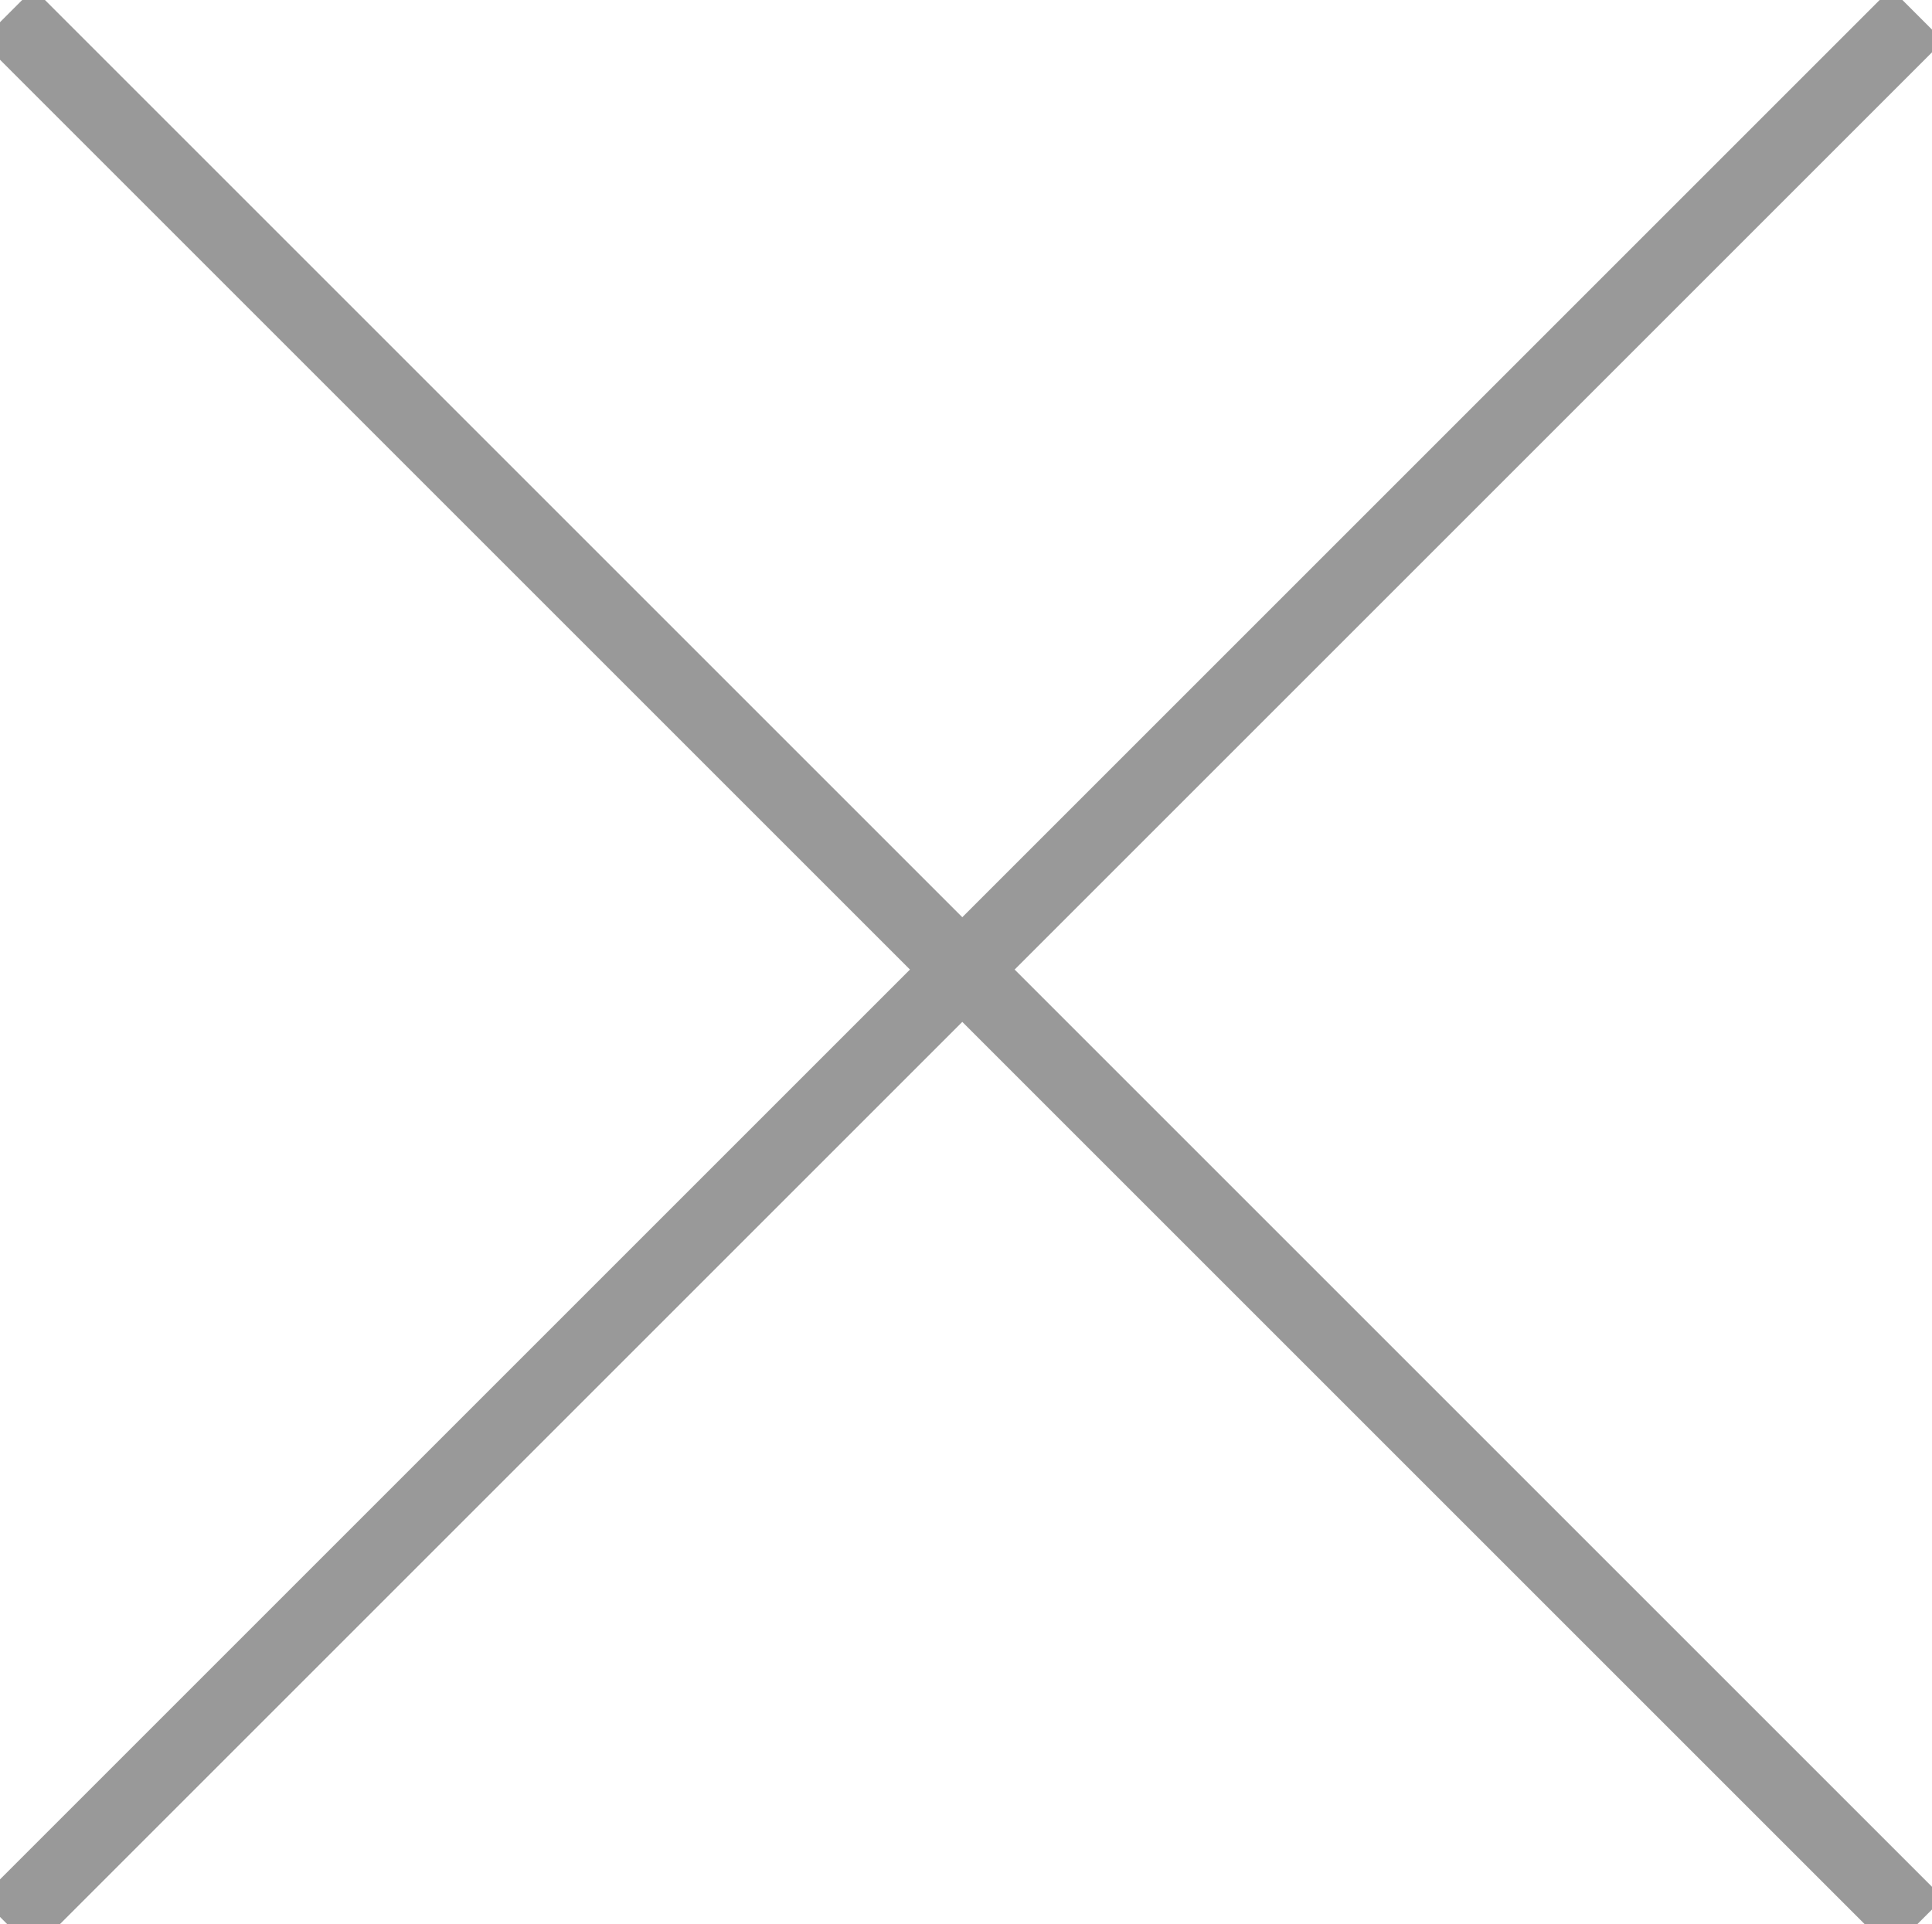<?xml version="1.0" encoding="utf-8"?>
<!-- Generator: Adobe Illustrator 21.0.2, SVG Export Plug-In . SVG Version: 6.00 Build 0)  -->
<svg version="1.1" id="レイヤー_1" xmlns="http://www.w3.org/2000/svg" xmlns:xlink="http://www.w3.org/1999/xlink" x="0px"
	 y="0px" width="130.5px" height="130px" viewBox="0 0 130.5 130" style="enable-background:new 0 0 130.5 130;"
	 xml:space="preserve">
<style type="text/css">
	.st0{fill:none;stroke:#999999;stroke-width:5;stroke-miterlimit:10;}
</style>
<line class="st0" x1="0.5" y1="1" x2="129.5" y2="130"/>
<line class="st0" x1="0.5" y1="130" x2="129.5" y2="1"/>
</svg>
